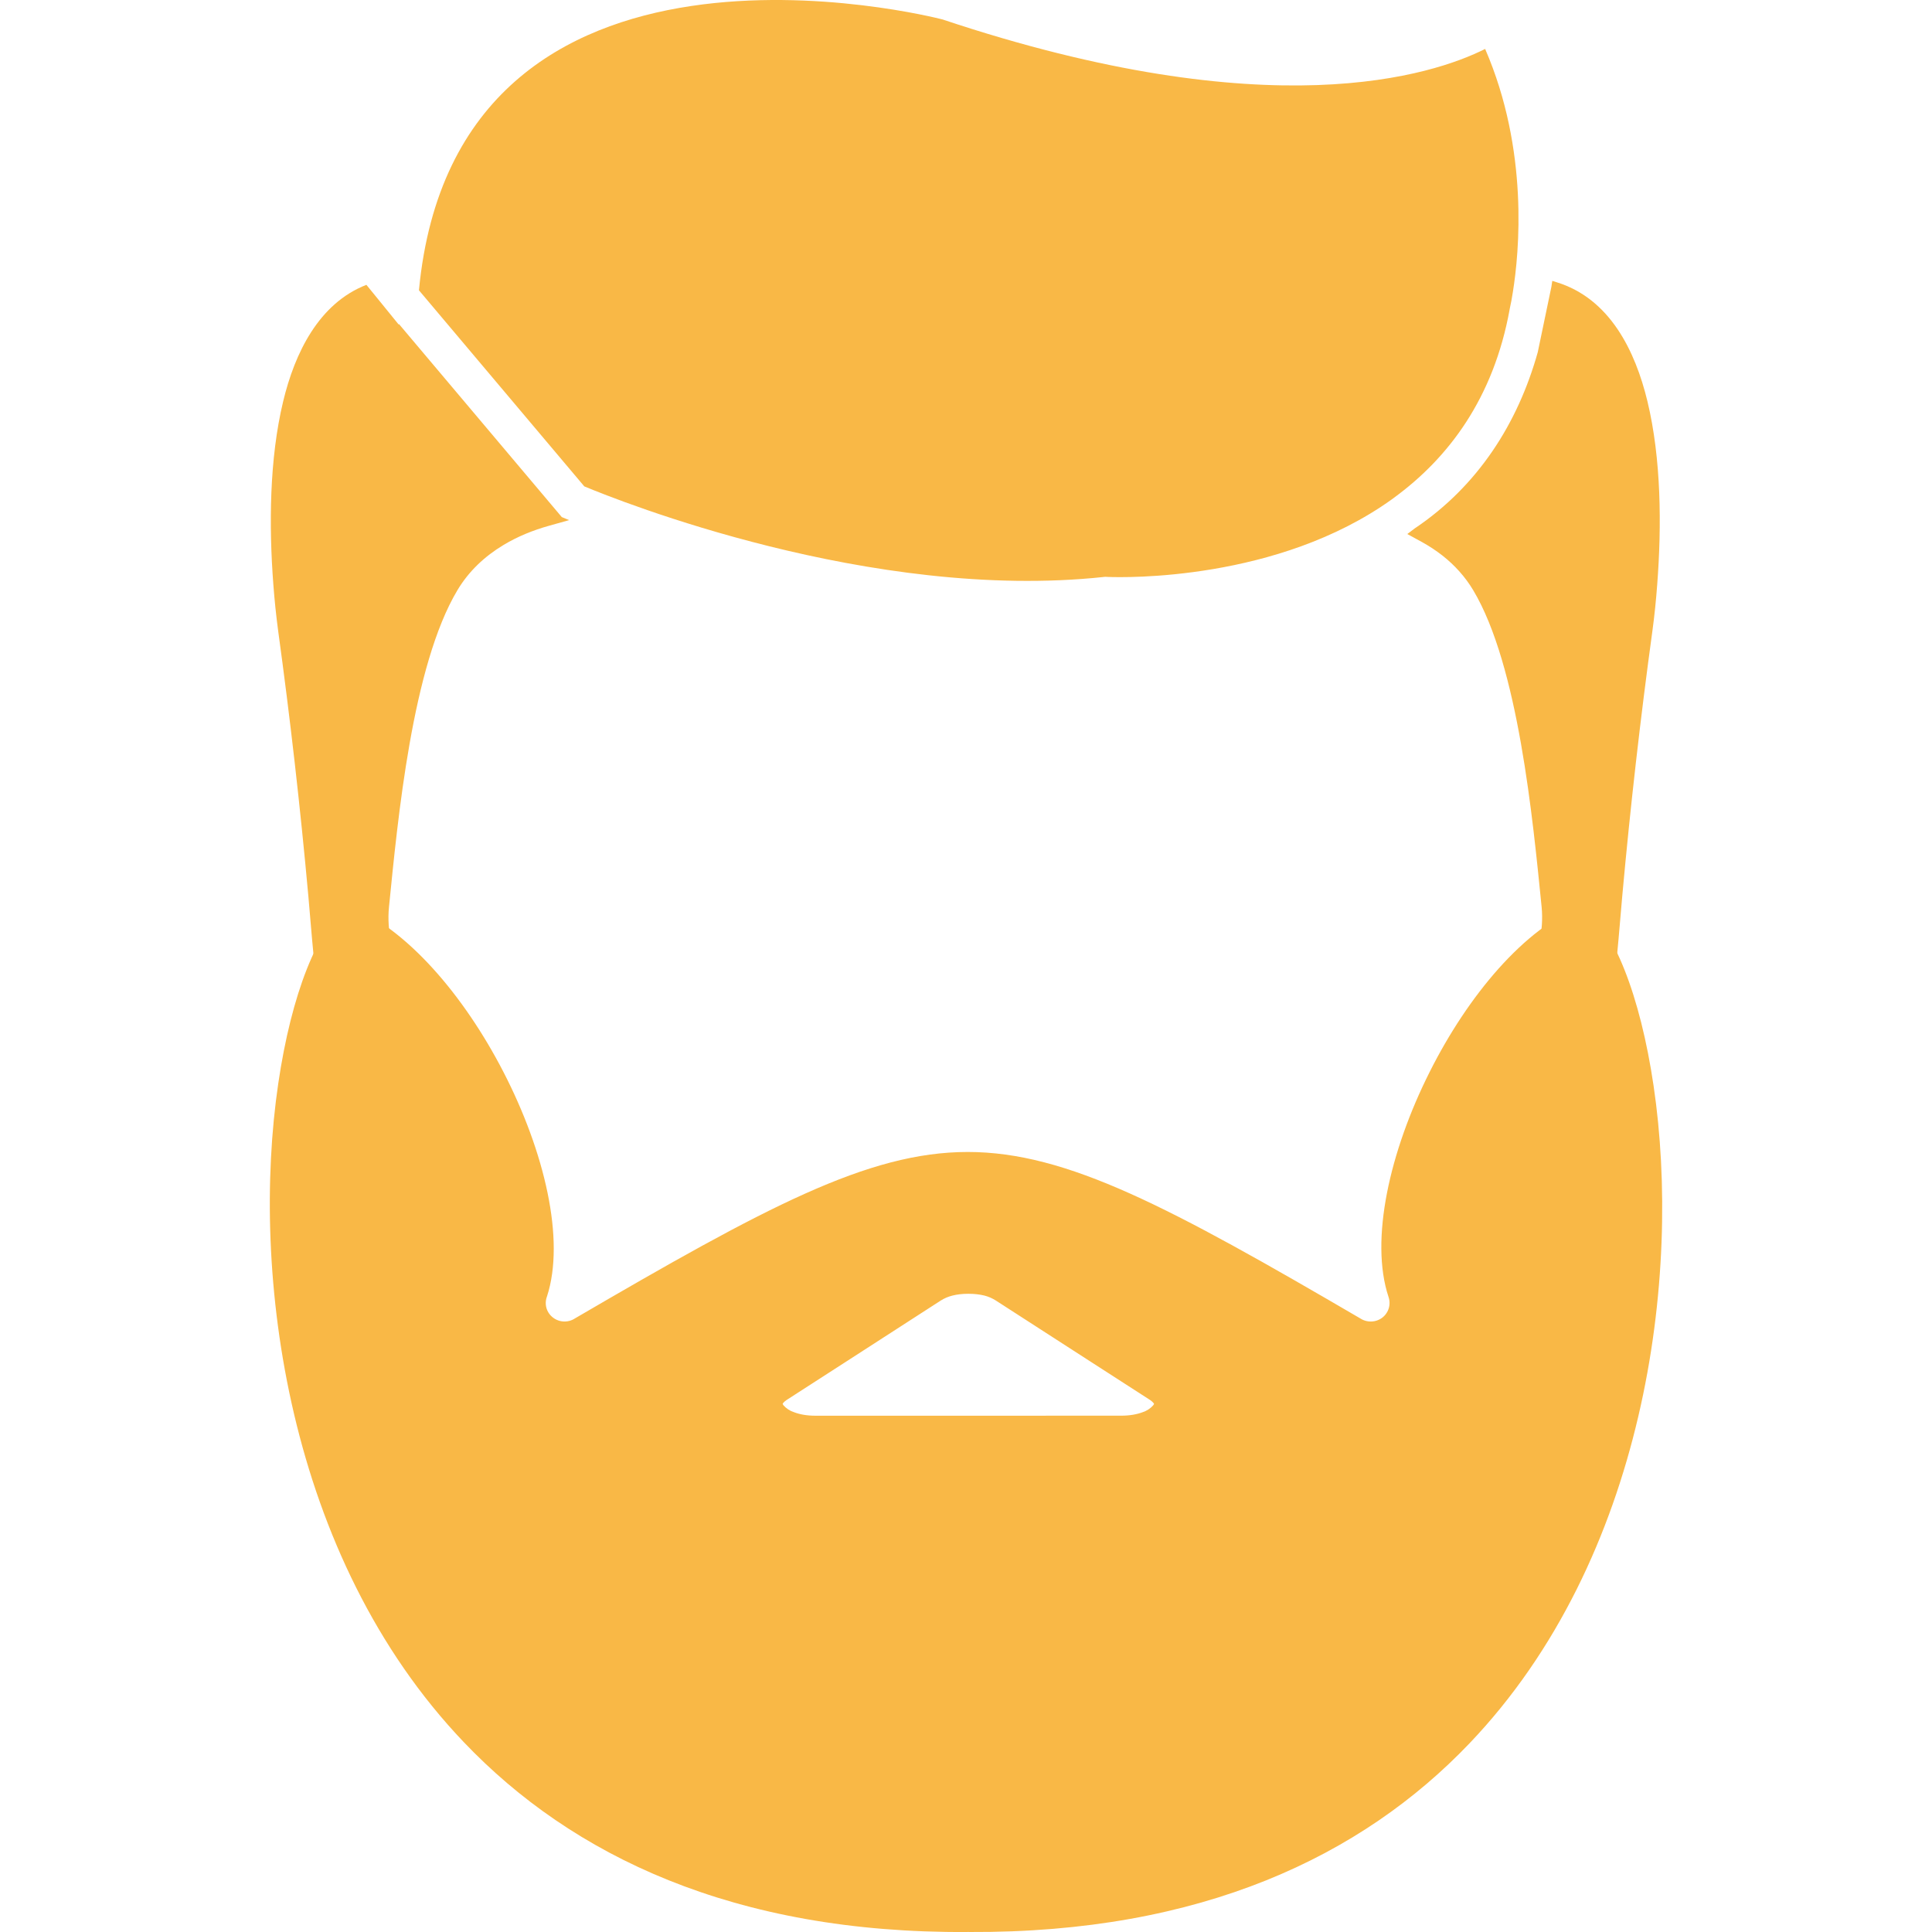 <?xml version="1.0" encoding="UTF-8"?>
<svg xmlns="http://www.w3.org/2000/svg" width="100" height="100" viewBox="0 0 100 100" fill="none">
  <g clip-path="url(#clip0_54_24)">
    <path fill-rule="evenodd" clip-rule="evenodd" d="M78.136 16.021C78.203 15.721 78.26 15.419 78.306 15.115C78.632 13.087 79.148 7.788 76.871 2.533C74.172 3.887 65.759 6.676 48.783 1.006C48.26 0.872 23.629 -5.384 21.684 15.025L30.243 25.175C32.01 25.911 45.083 31.15 57.118 29.865V29.862C57.191 29.854 57.264 29.854 57.337 29.862C58.181 29.895 66.138 30.084 72.041 25.846C72.077 25.815 72.116 25.786 72.156 25.761C74.971 23.703 77.3 20.626 78.138 16.021H78.136ZM18.591 52.151L18.166 52.216L17.74 52.077C16.483 51.674 16.337 50.532 16.231 49.455C16.13 48.428 16.051 47.395 15.959 46.368C15.543 41.784 15.023 37.209 14.397 32.649C14.291 31.852 14.208 31.052 14.148 30.25C13.917 27.212 13.94 23.756 14.655 20.782C15.258 18.266 16.503 15.7 18.965 14.743L19.698 15.643L20.633 16.794L20.653 16.776L29.078 26.764L29.459 26.921L28.421 27.212C27.599 27.442 26.797 27.765 26.065 28.206C25.089 28.792 24.266 29.562 23.678 30.545C21.338 34.453 20.591 42.379 20.134 46.945C20.07 47.577 20.125 48.165 20.238 48.79C20.425 49.828 20.626 50.832 19.691 51.655C19.475 51.858 19.212 52.005 18.925 52.082L18.75 52.135L18.591 52.151Z" fill="#F9B846"></path>
    <path fill-rule="evenodd" clip-rule="evenodd" d="M81.363 52.156L81.188 52.14L80.992 52.08C80.709 52.002 80.449 51.856 80.235 51.655C79.301 50.834 79.501 49.828 79.688 48.788C79.801 48.165 79.856 47.577 79.794 46.942C79.335 42.377 78.588 34.453 76.251 30.545C75.836 29.853 75.298 29.258 74.666 28.76C74.321 28.49 73.955 28.249 73.57 28.04L72.841 27.641C72.97 27.547 73.098 27.45 73.224 27.352C76.495 25.156 78.56 21.92 79.594 18.231L80.299 14.847L80.346 14.538L80.56 14.605C83.326 15.449 84.643 18.164 85.273 20.78C85.988 23.756 86.009 27.207 85.778 30.245C85.718 31.048 85.638 31.851 85.529 32.649C84.905 37.204 84.385 41.773 83.97 46.352C83.877 47.381 83.799 48.414 83.697 49.443C83.594 50.488 83.467 51.588 82.29 52.043L81.829 52.22L81.363 52.156Z" fill="#F9B846"></path>
    <path fill-rule="evenodd" clip-rule="evenodd" d="M84.793 73.335C86.223 67.234 86.316 61.116 85.591 56.211C84.899 51.519 83.513 48.022 81.894 46.868C78.901 48.043 75.988 51.524 74.002 55.478C71.925 59.607 70.894 64.181 71.868 67.123L71.875 67.146C71.914 67.266 71.929 67.393 71.919 67.519C71.909 67.645 71.874 67.768 71.816 67.88C71.758 67.993 71.678 68.093 71.582 68.174C71.485 68.255 71.373 68.317 71.252 68.355C71.111 68.4 70.962 68.413 70.816 68.393C70.669 68.373 70.529 68.321 70.405 68.239C60.567 62.495 55.249 59.626 50.087 59.626C44.912 59.626 39.588 62.507 29.717 68.265V68.267C29.495 68.397 29.231 68.434 28.982 68.372C28.733 68.309 28.518 68.151 28.384 67.933C28.308 67.808 28.263 67.668 28.251 67.523C28.239 67.378 28.261 67.233 28.314 67.097C29.267 64.158 28.181 59.6 26.058 55.485C24.017 51.528 21.046 48.043 18.044 46.868C16.446 48.008 15.082 51.455 14.402 56.084C13.682 60.975 13.786 67.097 15.225 73.21C16.66 79.296 19.417 85.363 24.008 90.175C29.613 96.055 37.987 100.079 50.08 100V99.996C50.11 99.996 50.142 99.996 50.172 100C62.172 100.062 70.486 96.074 76.052 90.244C80.627 85.455 83.37 79.407 84.793 73.335ZM50.121 73.277H42.202C41.779 73.277 41.401 73.213 41.097 73.095C40.886 73.027 40.698 72.904 40.552 72.738L40.536 72.715L40.538 72.712L40.508 72.668C40.525 72.622 40.589 72.553 40.705 72.47L40.769 72.428L43.692 70.544L48.689 67.319C48.874 67.201 49.077 67.114 49.291 67.061C49.533 66.998 49.812 66.966 50.121 66.966C50.43 66.966 50.709 66.998 50.952 67.058C51.164 67.112 51.367 67.2 51.551 67.319L56.55 70.544L59.473 72.428L59.538 72.47C59.658 72.558 59.722 72.627 59.736 72.673C59.736 72.678 59.725 72.685 59.704 72.715L59.681 72.749C59.535 72.909 59.351 73.028 59.145 73.095C58.841 73.21 58.463 73.275 58.038 73.275L50.121 73.277Z" fill="#F9B846"></path>
  </g>
  <defs>
    <clipPath id="clip0_54_24">
      <rect width="100" height="100" fill="white"></rect>
    </clipPath>
  </defs>
</svg>
